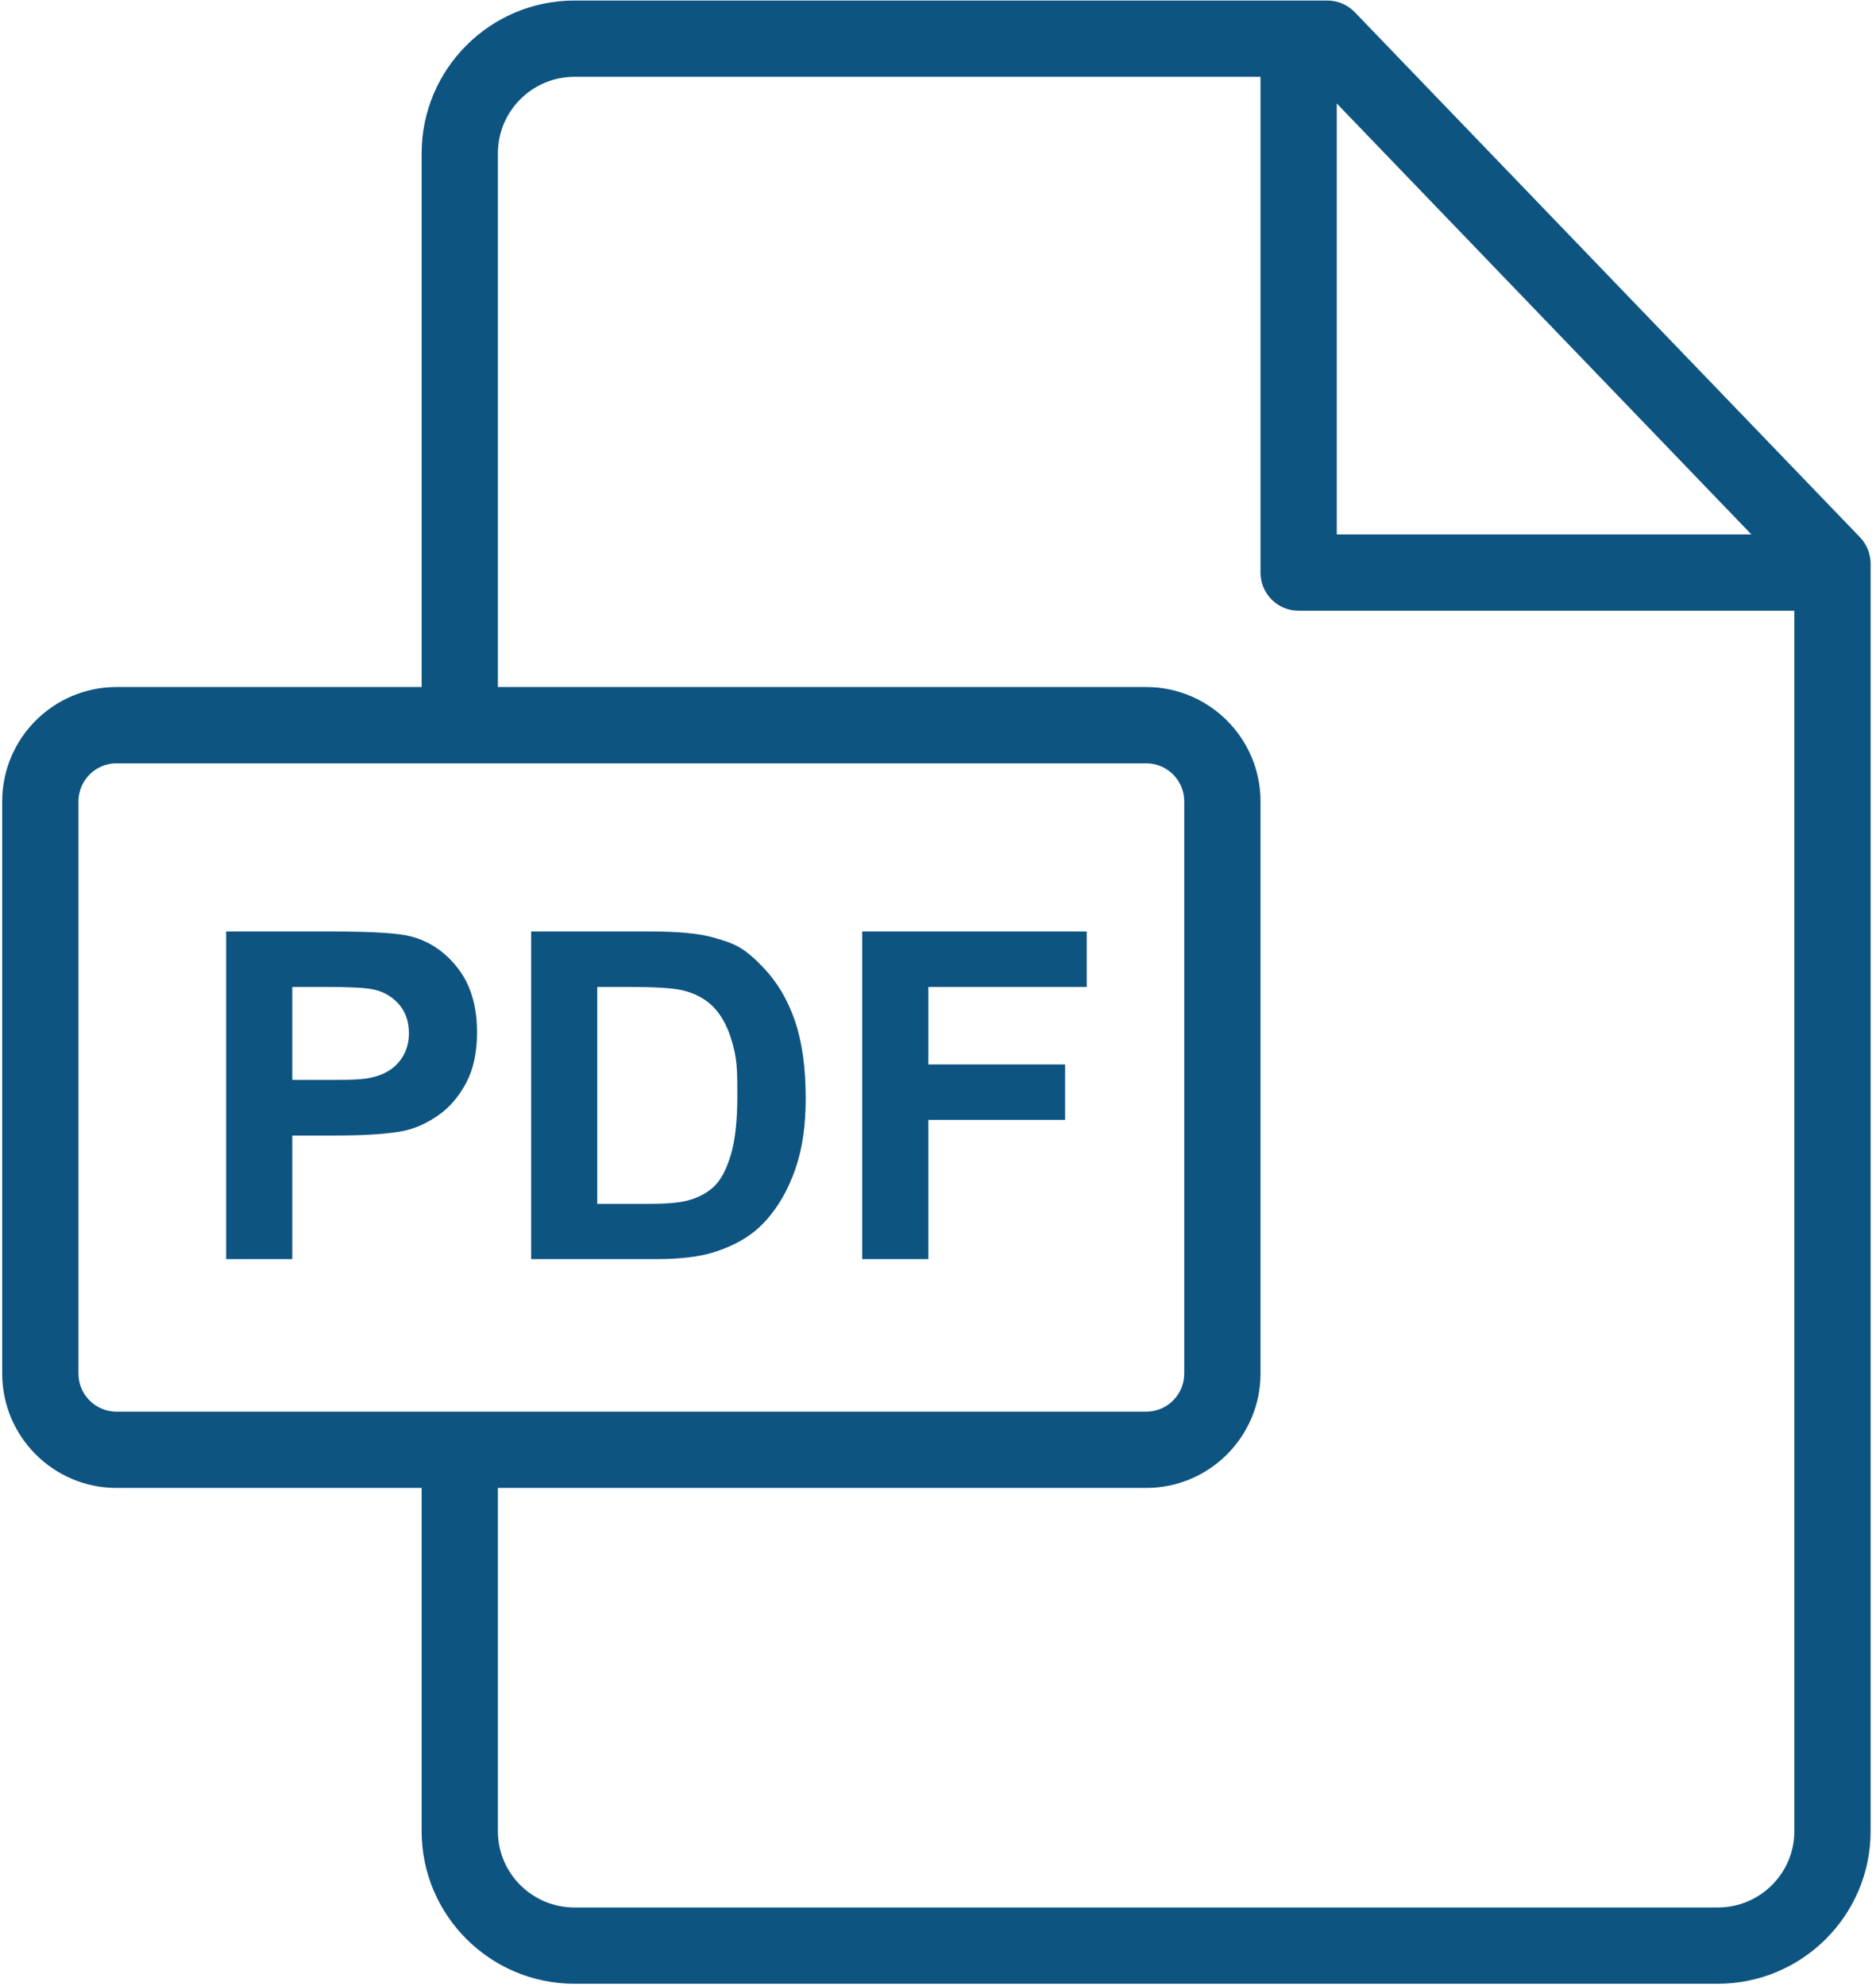 <?xml version="1.0" encoding="UTF-8"?> <svg xmlns="http://www.w3.org/2000/svg" width="292" height="309" viewBox="0 0 292 309" fill="none"><path d="M289.5 83.601L210.875 1.901C210.321 1.326 209.657 0.868 208.922 0.556C208.187 0.243 207.397 0.082 206.598 0.082L89.412 0.082C76.298 0.082 65.628 10.748 65.628 23.857V106.913H18.137C8.325 106.913 0.343 114.893 0.343 124.702V213.759C0.343 223.568 8.325 231.548 18.137 231.548H65.628V284.97C65.628 298.056 76.298 308.703 89.412 308.703H267.375C280.489 308.703 291.159 298.062 291.159 284.983V87.717C291.159 86.182 290.564 84.707 289.5 83.601ZM208.069 16.104L272.613 83.172H208.069V16.104ZM18.137 219.678C14.87 219.678 12.213 217.023 12.213 213.759V124.702C12.213 121.438 14.871 118.782 18.137 118.782H178.404C181.672 118.782 184.329 121.438 184.329 124.702V213.759C184.329 217.023 181.671 219.678 178.404 219.678H18.137ZM279.289 284.983C279.289 291.517 273.944 296.833 267.374 296.833H89.412C82.843 296.833 77.498 291.512 77.498 284.971V231.548H178.404C188.216 231.548 196.199 223.568 196.199 213.759V124.702C196.199 114.893 188.216 106.913 178.404 106.913H77.498V23.857C77.498 17.292 82.843 11.952 89.412 11.952H196.198V89.107C196.198 92.385 198.856 95.042 202.133 95.042H279.289V284.983Z" fill="#0E5481"></path><path d="M71.297 150.712C69.327 148.151 66.881 146.487 63.96 145.722C62.059 145.212 57.979 144.957 51.719 144.957H35.2V195.938H45.494V176.707H52.206C56.866 176.707 60.425 176.464 62.882 175.976C64.69 175.583 66.47 174.777 68.22 173.559C69.971 172.342 71.414 170.667 72.55 168.535C73.686 166.402 74.254 163.77 74.254 160.641C74.254 156.584 73.268 153.274 71.297 150.712ZM62.482 164.744C61.705 165.88 60.633 166.715 59.265 167.248C57.212 168.048 55.185 168.048 51.127 168.048H45.494V153.582H50.467C54.176 153.582 56.645 153.697 57.874 153.929C59.543 154.231 60.922 154.984 62.012 156.19C63.101 157.395 63.646 158.925 63.646 160.78C63.646 162.287 63.258 163.608 62.482 164.744ZM123.739 158.885C122.626 155.627 121.003 152.874 118.87 150.626C115.671 147.252 114.175 146.812 111.185 145.931C108.959 145.282 105.725 144.957 101.483 144.957H82.669V195.938H102.039C105.841 195.938 108.878 195.579 111.15 194.86C114.187 193.886 116.598 192.53 118.383 190.791C120.748 188.496 122.568 185.493 123.843 181.784C124.886 178.747 125.408 175.13 125.408 170.934C125.408 166.159 124.852 162.142 123.739 158.885ZM113.723 179.82C113.028 182.103 112.13 183.744 111.028 184.74C109.927 185.737 108.542 186.444 106.873 186.861C105.598 187.186 103.523 187.348 100.648 187.348H92.962V153.582H97.588C101.784 153.582 104.6 153.744 106.038 154.069C107.962 154.486 109.55 155.286 110.802 156.468C112.054 157.651 113.028 159.297 113.723 161.406C114.767 164.571 114.767 166.541 114.767 170.483C114.767 174.424 114.419 177.536 113.723 179.82ZM169.156 153.582V144.957H134.206V195.938H144.5V174.273H165.782V165.649H144.5V153.582H169.156Z" fill="#0E5481"></path></svg> 